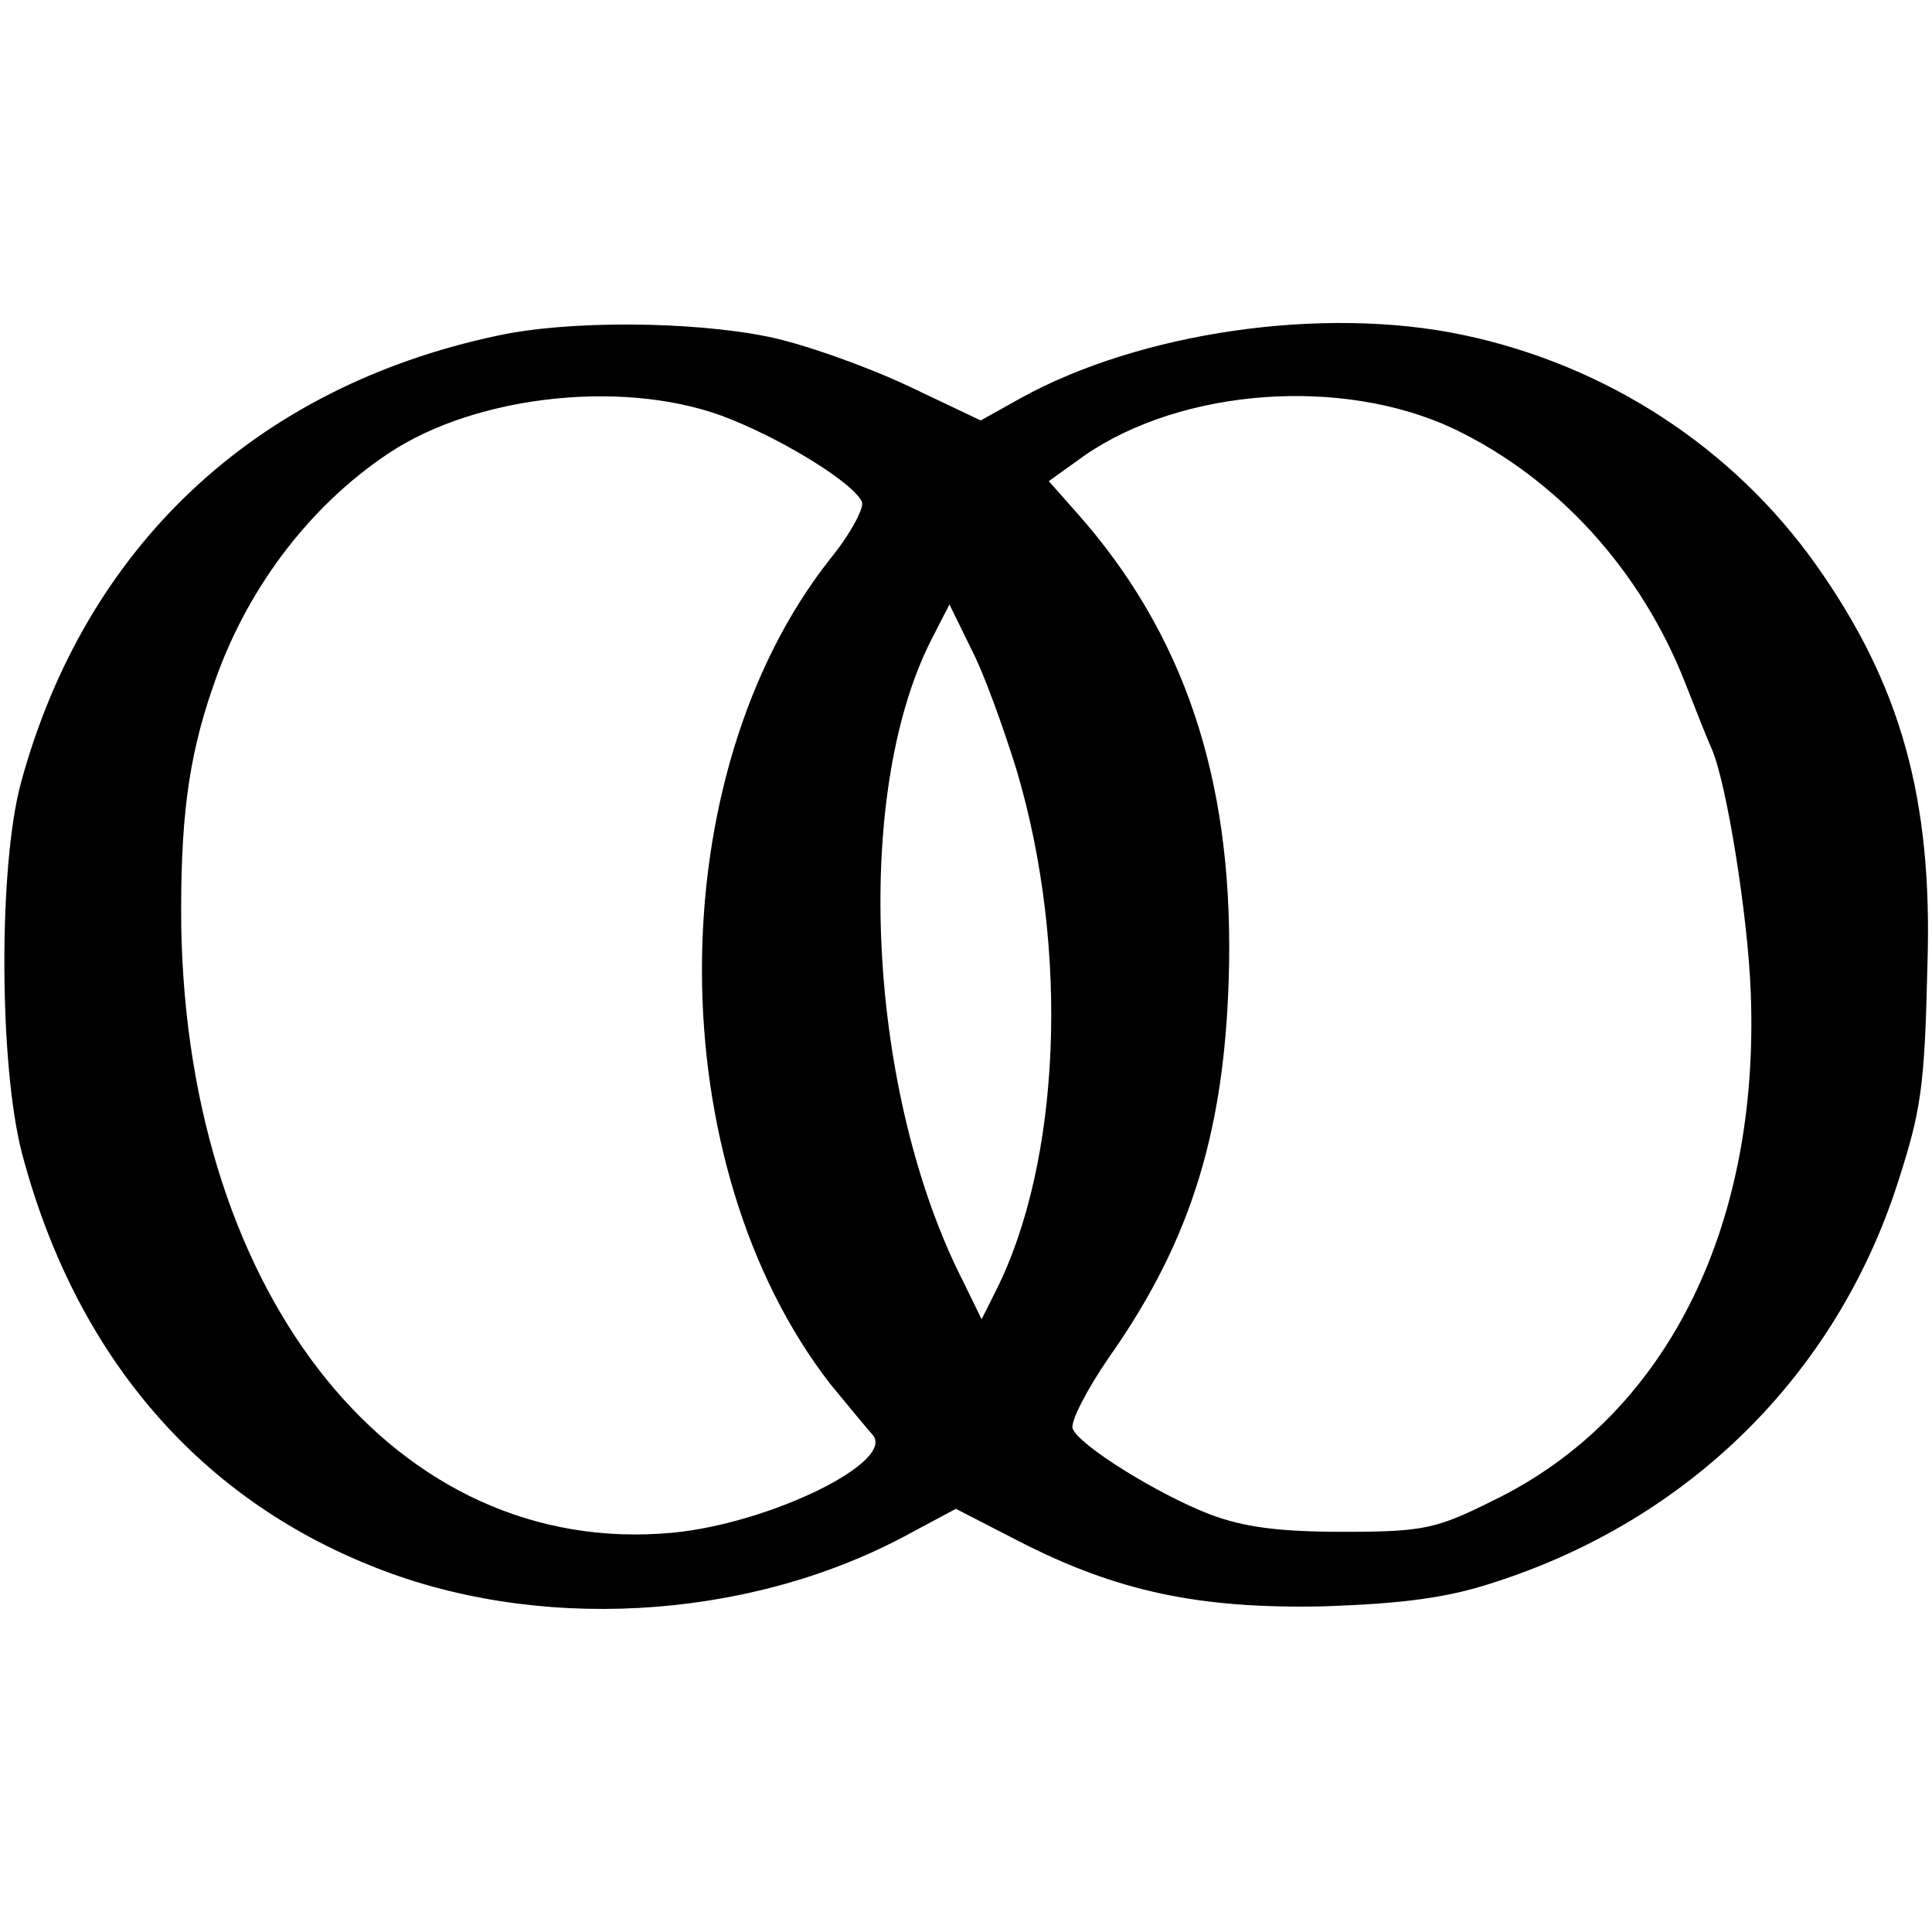 <svg version="1.0" xmlns="http://www.w3.org/2000/svg" width="280" height="280" viewBox="0 0 210 210"><path d="M54 36.5C27.7 42.1 9.3 59.4 2.3 85c-2.5 9.1-2.4 30.9.1 40.4 5.7 21.5 18.7 37 37.7 44.7 18 7.4 40.9 6.1 58.2-3.1l5.6-3 6.8 3.5c10.7 5.5 19.7 7.4 33.3 7.1 8.4-.3 13.3-.9 18.4-2.6 21.2-6.8 37.2-22.6 43.9-43.5 2.5-7.8 2.9-10.2 3.2-23.5.6-18.2-2.9-30.6-12.1-43.6-9-12.7-22.7-21.7-38.4-25-15.2-3.2-35.1-.3-48.1 6.9l-4.3 2.4-8-3.8c-4.5-2.1-11.2-4.5-15.1-5.3-8.3-1.7-21.8-1.8-29.5-.1zm25.5 9.1c6.2 2.5 13.5 7.1 14.2 9 .2.7-1.3 3.5-3.5 6.2-18.6 23.6-18.5 65.8.1 89.7 1.8 2.2 3.8 4.6 4.5 5.4 2.8 2.9-11.1 9.7-21.7 10.7-29.9 2.8-52.7-25.4-53.4-65.9-.1-11.3.7-18.1 3.4-25.9 3.5-10.5 10.4-19.7 19.1-25.5 9.7-6.5 26.4-8.2 37.3-3.7zm78.5 1c11.3 5.4 20.4 15.4 25.2 27.7 1.1 2.8 2.4 6.1 2.9 7.2 1.6 3.8 3.9 18.1 4.2 26.4 1 25.8-9.4 46.2-28 55.2-6.2 3.1-7.6 3.4-16.3 3.4-7 0-10.8-.5-14.5-1.9-5.7-2.2-14.2-7.5-14.9-9.3-.3-.7 1.5-4.2 3.9-7.7 9.1-12.9 12.8-25.1 13.1-43 .3-20.1-4.9-35.7-16.5-48.8l-3.1-3.5 3.9-2.8c10.6-7.3 28-8.6 40.1-2.9zm-47.5 37.1c5.8 19.5 4.8 42.7-2.3 56.7l-1.5 3-1.9-3.9c-10.5-20.4-12.2-52.9-3.6-69.9l2-3.9 2.4 4.9c1.4 2.7 3.5 8.6 4.9 13.1z"/></svg>
